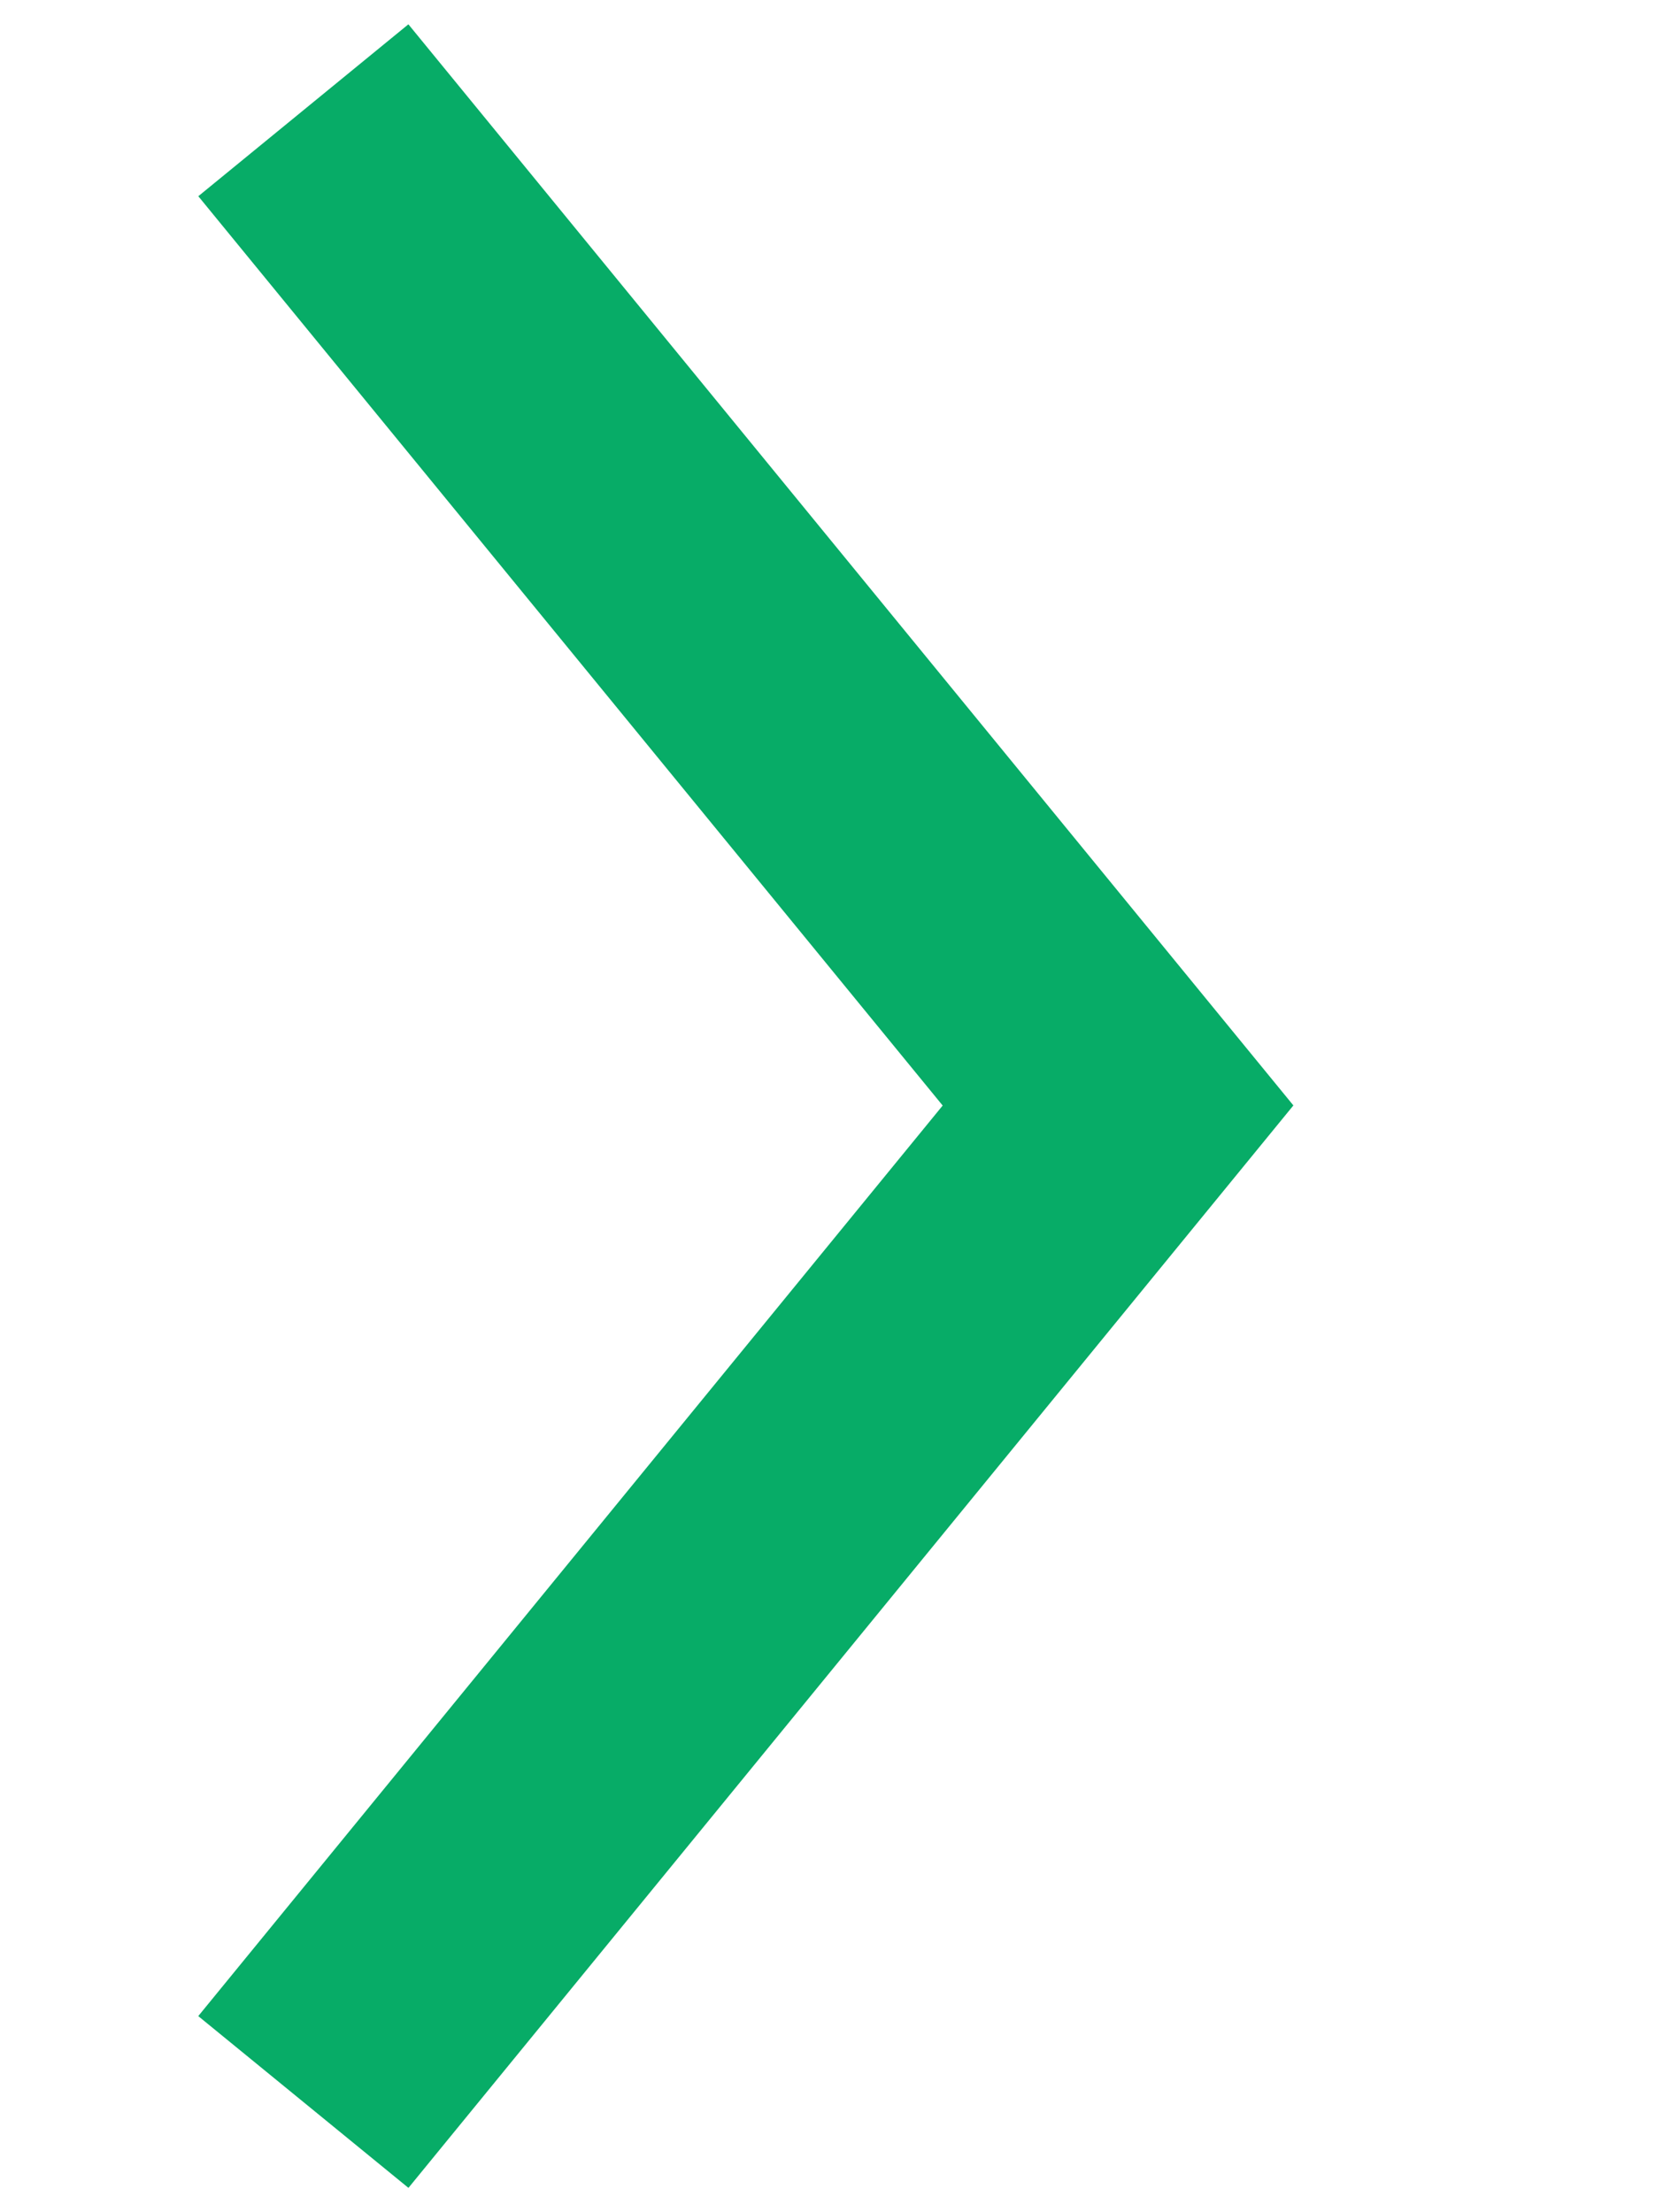 <?xml version="1.0" encoding="utf-8"?>
<!-- Generator: Adobe Illustrator 16.0.0, SVG Export Plug-In . SVG Version: 6.00 Build 0)  -->
<!DOCTYPE svg PUBLIC "-//W3C//DTD SVG 1.1//EN" "http://www.w3.org/Graphics/SVG/1.1/DTD/svg11.dtd">
<svg version="1.1" id="dropdown-green" xmlns="http://www.w3.org/2000/svg" xmlns:xlink="http://www.w3.org/1999/xlink" x="0px"
	 y="0px" width="6.5px" height="8.606px" viewBox="0 0 6.5 8.606" enable-background="new 0 0 6.5 8.606" xml:space="preserve">
<polyline id="icon-a2-seta" fill="none" stroke="#07AC67" stroke-width="1.056" stroke-miterlimit="10" points="1.18,0.429 
	4.349,4.301 4.349,4.301 1.18,8.178 "/>
</svg>
